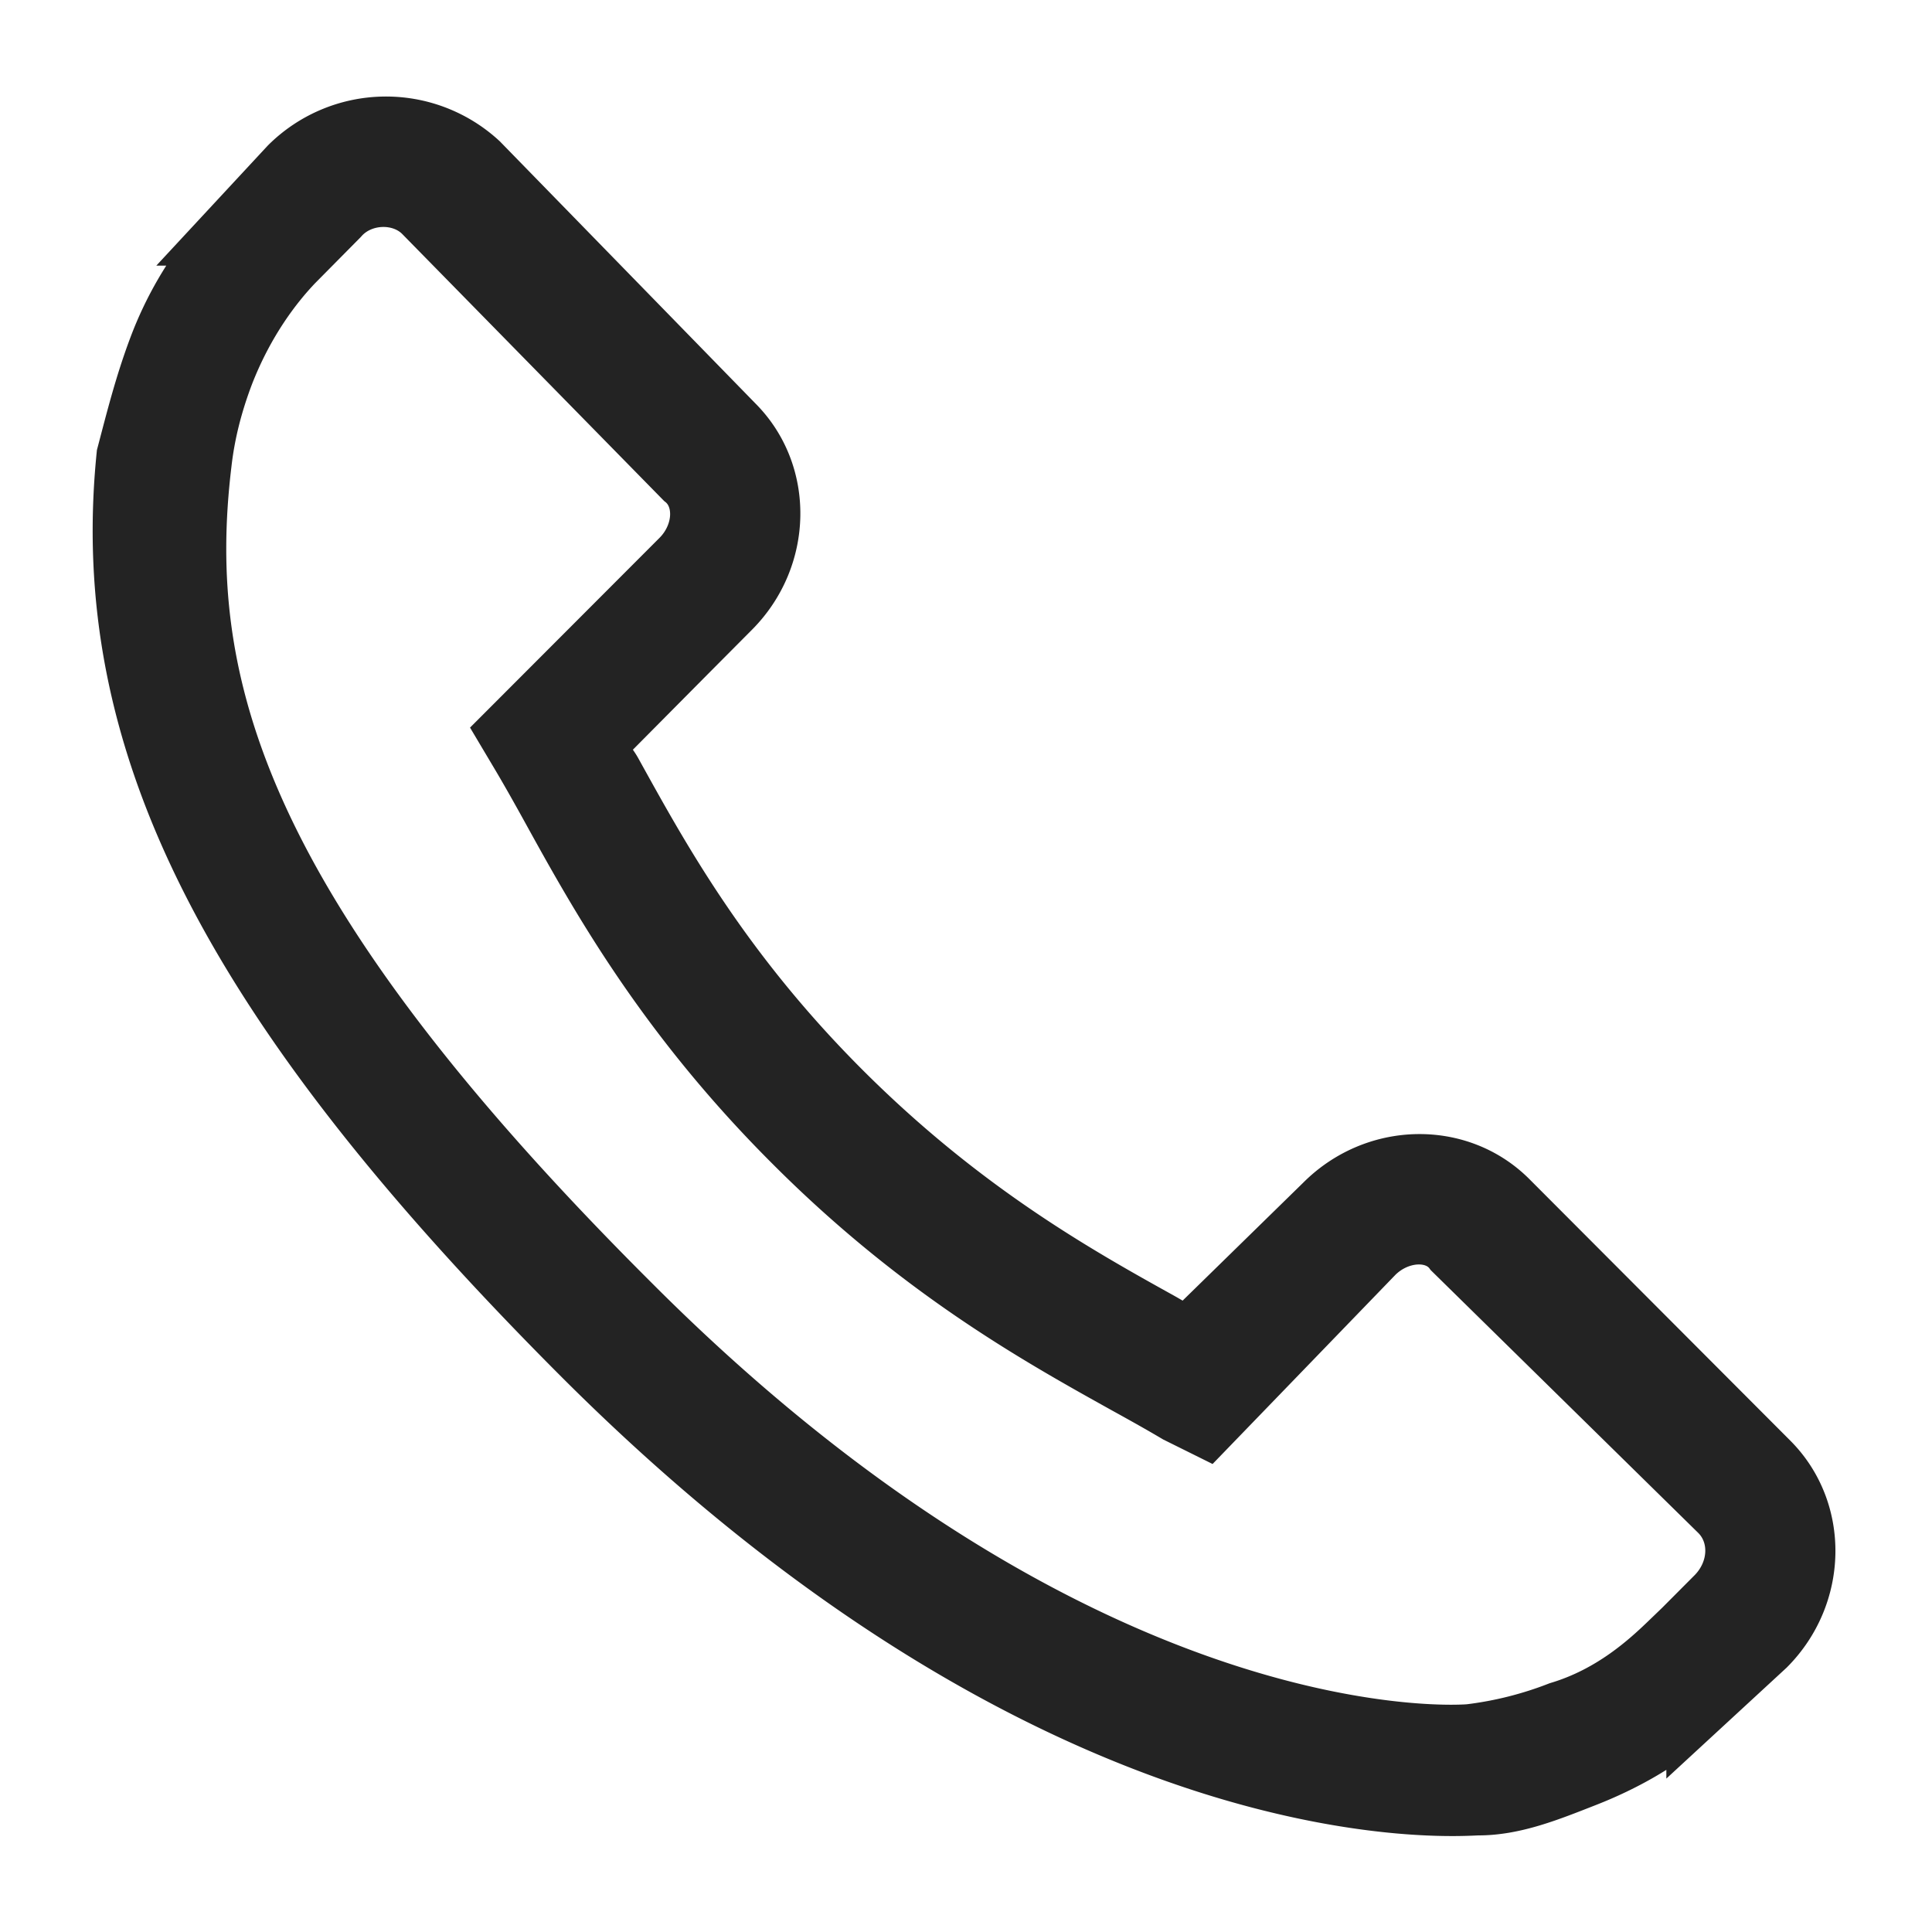 <svg xmlns="http://www.w3.org/2000/svg" width="16" height="16" viewBox="0 0 16 16"><g><g><g><path fill="#232323" d="M14.177 13.185l-.272.273-.108.104c-.171.165-.466.438-.898.567a3.007 3.007 0 0 1-.731.184c-.031.003-3.107.266-6.913-3.548C2 7.52 1.5 5.652 1.718 3.842c.027-.24.087-.482.183-.734.17-.435.401-.73.565-.902l.376-.38c.158-.183.464-.196.63-.03L5.634 4c.165.129.152.412-.03.595l-1.46 1.462.135.227c.075.127.155.269.24.423.4.726.95 1.72 2.012 2.782 1.058 1.062 2.048 1.612 2.77 2.014.156.086.299.166.427.242l.272.135 1.414-1.463c.182-.181.466-.195.586-.03l2.206 2.167c.166.166.153.446-.029.631zm.509-1.112l-2.162-2.167c-.43-.43-1.144-.417-1.59.03L9.846 11c-.068 0-.14-.05-.215-.092C8.943 10.526 8 10 7 9 6 8 5.494 7.068 5.112 6.378 5.072 6.305 5 6.234 5 6.168l.726-.732.359-.361c.446-.447.459-1.162.029-1.593L4 1.314a1.183 1.183 0 0 0-1.638.03L1.753 2h.017a3.002 3.002 0 0 0-.502.863c-.117.31-.19.604-.268.9-.241 2.372.84 4.54 3.775 7.482C8.833 15.311 12.102 15 12.243 15c.308 0 .602-.121.901-.238.322-.126.622-.296.856-.5v.011l.657-.606c.446-.447.459-1.162.029-1.594z"/><path fill="none" stroke="#232323" stroke-miterlimit="20" stroke-width=".4" d="M14.177 13.185l-.272.273-.108.104c-.171.165-.466.438-.898.567a3.007 3.007 0 0 1-.731.184c-.031.003-3.107.266-6.913-3.548C2 7.52 1.5 5.652 1.718 3.842c.027-.24.087-.482.183-.734.17-.435.401-.73.565-.902l.376-.38c.158-.183.464-.196.63-.03L5.634 4c.165.129.152.412-.03.595l-1.46 1.462.135.227c.075.127.155.269.24.423.4.726.95 1.72 2.012 2.782 1.058 1.062 2.048 1.612 2.77 2.014.156.086.299.166.427.242l.272.135 1.414-1.463c.182-.181.466-.195.586-.03l2.206 2.167c.166.166.153.446-.029.631zm.509-1.112l-2.162-2.167c-.43-.43-1.144-.417-1.59.03L9.846 11c-.068 0-.14-.05-.215-.092C8.943 10.526 8 10 7 9 6 8 5.494 7.068 5.112 6.378 5.072 6.305 5 6.234 5 6.168l.726-.732.359-.361c.446-.447.459-1.162.029-1.593L4 1.314a1.183 1.183 0 0 0-1.638.03L1.753 2h.017a3.002 3.002 0 0 0-.502.863c-.117.31-.19.604-.268.9-.241 2.372.84 4.54 3.775 7.482C8.833 15.311 12.102 15 12.243 15c.308 0 .602-.121.901-.238.322-.126.622-.296.856-.5v.011l.657-.606c.446-.447.459-1.162.029-1.594z"/></g></g></g></svg>